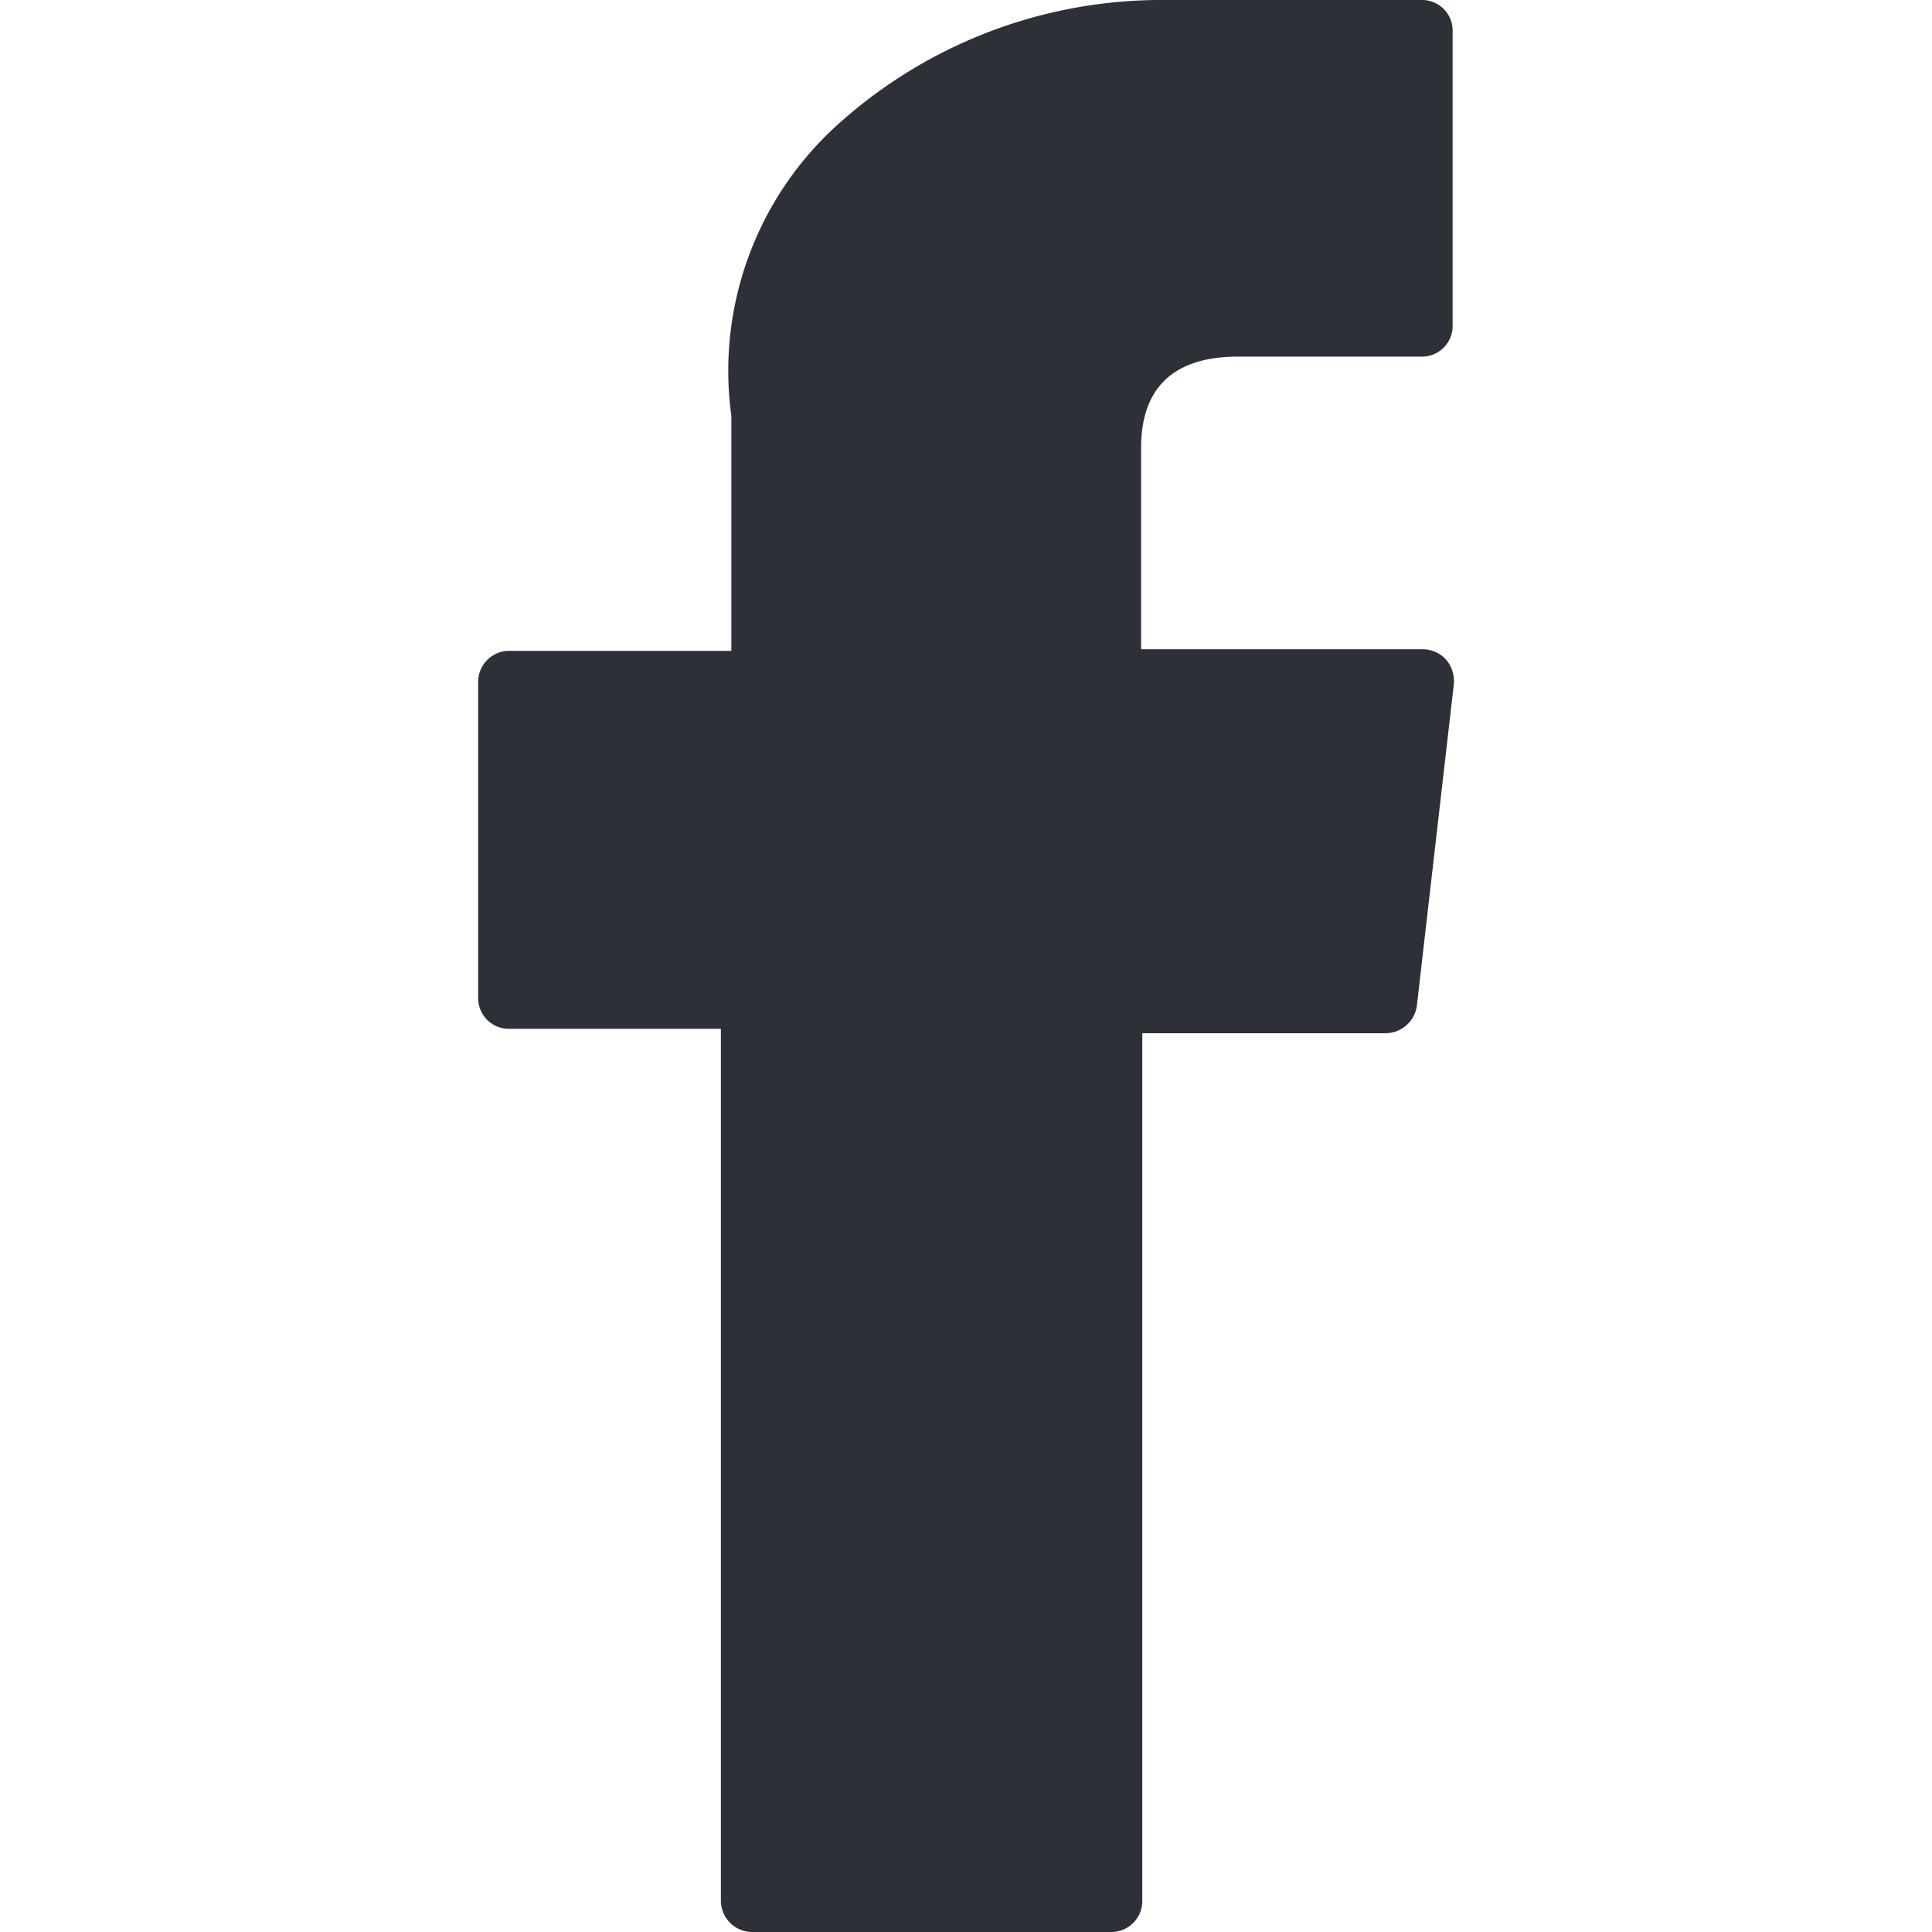 <svg xmlns="http://www.w3.org/2000/svg" id="Calque_1" data-name="Calque 1" viewBox="0 0 48 48"><defs><style>.cls-1{fill:#2e3038;}</style></defs><path class="cls-1" d="M12.65,25.56h5.26V47.23a.78.78,0,0,0,.78.77h8.92a.77.77,0,0,0,.77-.77V25.67h6.05A.79.79,0,0,0,35.2,25l.92-8a.84.84,0,0,0-.19-.61.8.8,0,0,0-.58-.26h-7v-5c0-1.5.81-2.27,2.41-2.27h4.56a.76.76,0,0,0,.77-.77V.78A.76.76,0,0,0,35.35,0H28.78a12,12,0,0,0-7.86,3,8.24,8.24,0,0,0-2.75,7.33v5.84H12.65a.77.77,0,0,0-.77.78v7.87A.76.76,0,0,0,12.65,25.56Z"/></svg>